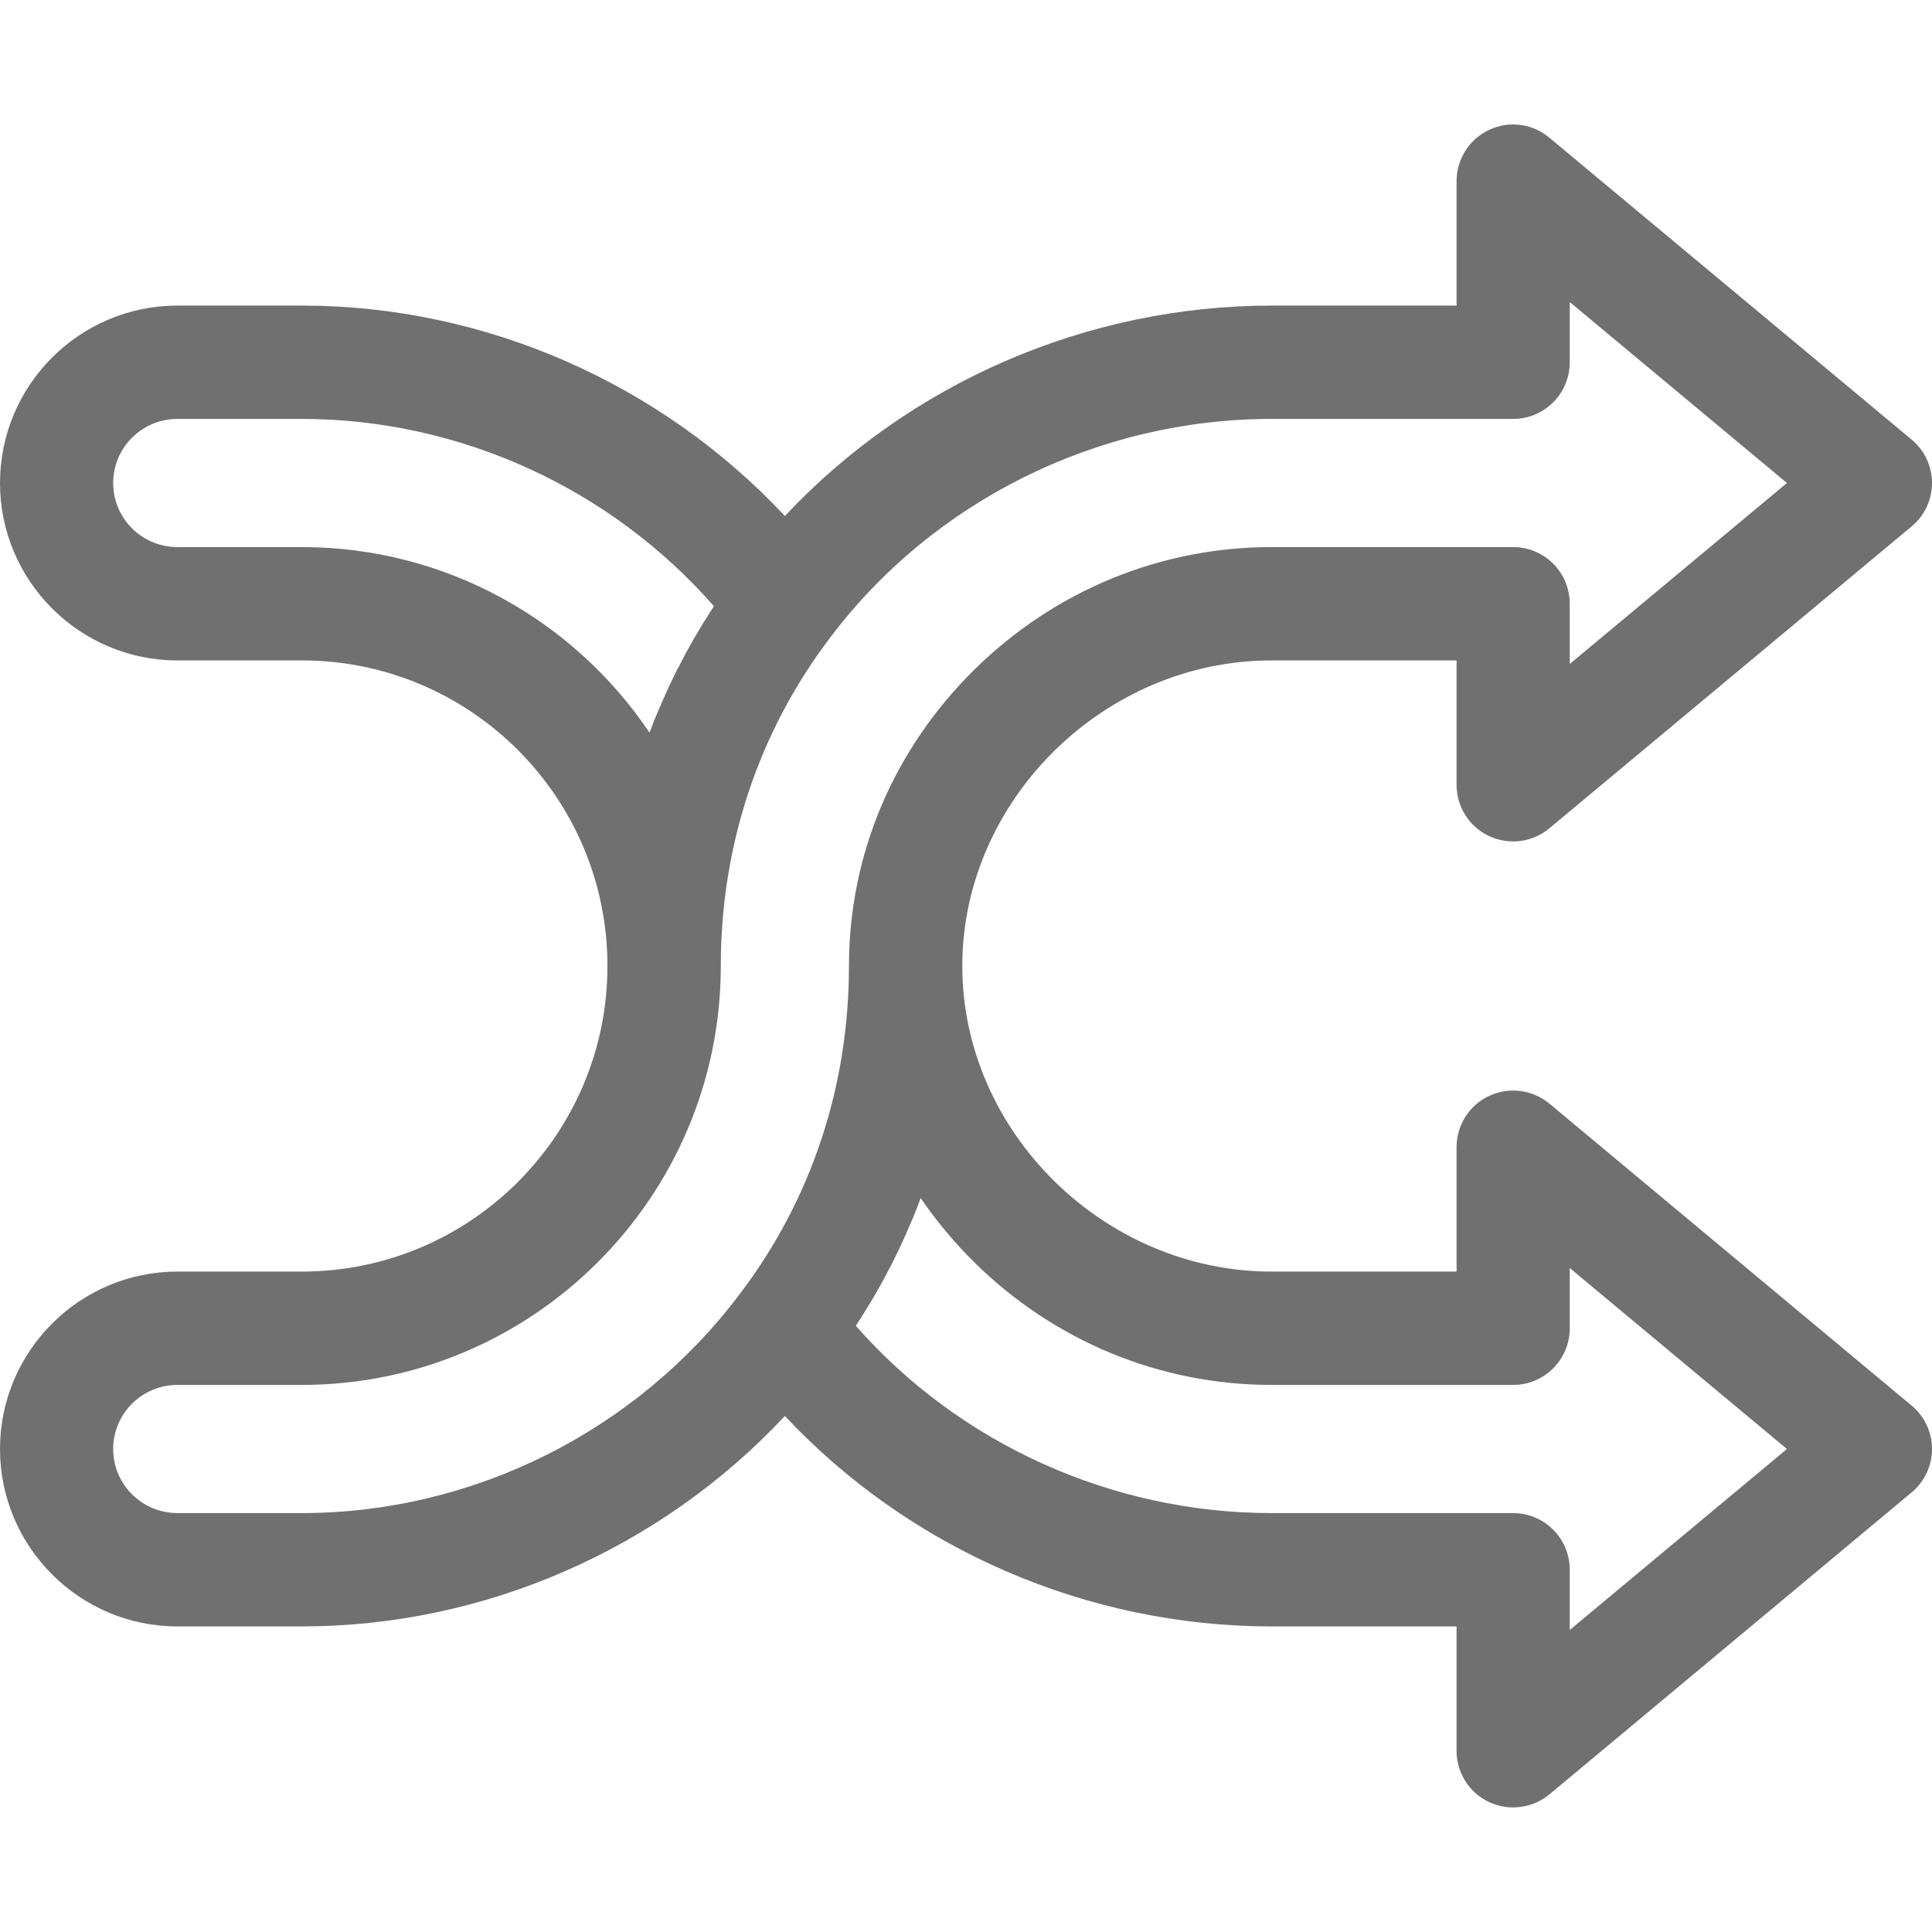 <svg width="12" height="12" viewBox="0 0 12 12" fill="none" xmlns="http://www.w3.org/2000/svg">
<path d="M11.873 3.27L9.623 5.145C9.519 5.232 9.373 5.251 9.249 5.193C9.126 5.136 9.047 5.011 9.047 4.875V4.102H7.898C6.857 4.102 5.977 4.971 5.977 6C5.977 7.029 6.857 7.898 7.898 7.898H9.047V7.125C9.047 6.989 9.126 6.864 9.249 6.807C9.373 6.749 9.519 6.768 9.624 6.855L11.873 8.73C11.954 8.797 12 8.896 12 9C12 9.104 11.954 9.203 11.873 9.27L9.624 11.145C9.519 11.232 9.373 11.251 9.249 11.193C9.126 11.136 9.047 11.011 9.047 10.875V10.102H7.898C6.749 10.102 5.648 9.62 4.875 8.795C4.104 9.62 3.011 10.102 1.875 10.102H1.102C0.494 10.102 0 9.607 0 9C0 8.393 0.494 7.898 1.102 7.898H1.875C2.922 7.898 3.773 7.047 3.773 6C3.773 4.953 2.922 4.102 1.875 4.102H1.102C0.494 4.102 0 3.607 0 3C0 2.393 0.494 1.898 1.102 1.898H1.875C3.011 1.898 4.104 2.38 4.875 3.205C5.648 2.38 6.749 1.898 7.898 1.898H9.047V1.125C9.047 0.989 9.126 0.864 9.249 0.807C9.297 0.784 9.348 0.773 9.398 0.773C9.479 0.773 9.559 0.801 9.623 0.855L11.873 2.73C11.954 2.797 12 2.896 12 3C12 3.104 11.954 3.203 11.873 3.27ZM7.898 9.398H9.398C9.593 9.398 9.75 9.556 9.75 9.75V10.124L11.099 9L9.75 7.876V8.25C9.75 8.444 9.593 8.602 9.398 8.602H7.898C7.206 8.602 6.549 8.331 6.051 7.84C5.926 7.716 5.815 7.583 5.719 7.442C5.718 7.443 5.718 7.444 5.717 7.445C5.705 7.478 5.692 7.511 5.679 7.544C5.678 7.546 5.677 7.547 5.677 7.549C5.664 7.579 5.652 7.609 5.638 7.639C5.636 7.645 5.634 7.65 5.631 7.656C5.618 7.687 5.604 7.717 5.589 7.748C5.589 7.748 5.589 7.749 5.589 7.749C5.573 7.782 5.557 7.814 5.541 7.847C5.54 7.849 5.538 7.851 5.537 7.854C5.522 7.883 5.507 7.911 5.492 7.94C5.49 7.944 5.487 7.949 5.485 7.953C5.451 8.015 5.416 8.076 5.378 8.136C5.376 8.14 5.373 8.144 5.371 8.148C5.355 8.174 5.338 8.2 5.321 8.226C5.319 8.229 5.318 8.232 5.316 8.235C5.96 8.968 6.907 9.398 7.898 9.398ZM1.875 2.602H1.102C0.882 2.602 0.703 2.78 0.703 3C0.703 3.22 0.882 3.398 1.102 3.398H1.875C2.773 3.398 3.567 3.856 4.034 4.55C4.034 4.55 4.034 4.55 4.035 4.55C4.047 4.517 4.06 4.484 4.073 4.451C4.075 4.448 4.076 4.444 4.078 4.44C4.09 4.412 4.101 4.384 4.114 4.356C4.116 4.35 4.118 4.345 4.121 4.34C4.149 4.276 4.179 4.213 4.21 4.151C4.212 4.148 4.214 4.144 4.216 4.141C4.23 4.113 4.245 4.085 4.259 4.058C4.262 4.053 4.264 4.049 4.267 4.044C4.3 3.983 4.335 3.923 4.372 3.863C4.375 3.859 4.377 3.855 4.38 3.851C4.396 3.825 4.412 3.799 4.429 3.774C4.431 3.771 4.432 3.768 4.434 3.765C3.792 3.032 2.853 2.602 1.875 2.602ZM9.75 1.876V2.25C9.75 2.444 9.593 2.602 9.398 2.602H7.898C6.821 2.602 5.796 3.11 5.155 3.962C4.711 4.547 4.477 5.252 4.477 6C4.477 7.434 3.31 8.602 1.875 8.602H1.102C0.882 8.602 0.703 8.78 0.703 9C0.703 9.22 0.882 9.398 1.102 9.398H1.875C2.937 9.398 3.954 8.89 4.595 8.037C5.039 7.453 5.273 6.748 5.273 6C5.273 5.308 5.55 4.655 6.051 4.16C6.549 3.669 7.206 3.398 7.898 3.398H9.398C9.593 3.398 9.75 3.556 9.75 3.75V4.124L11.099 3L9.75 1.876Z" fill="#707070"/>
</svg>

